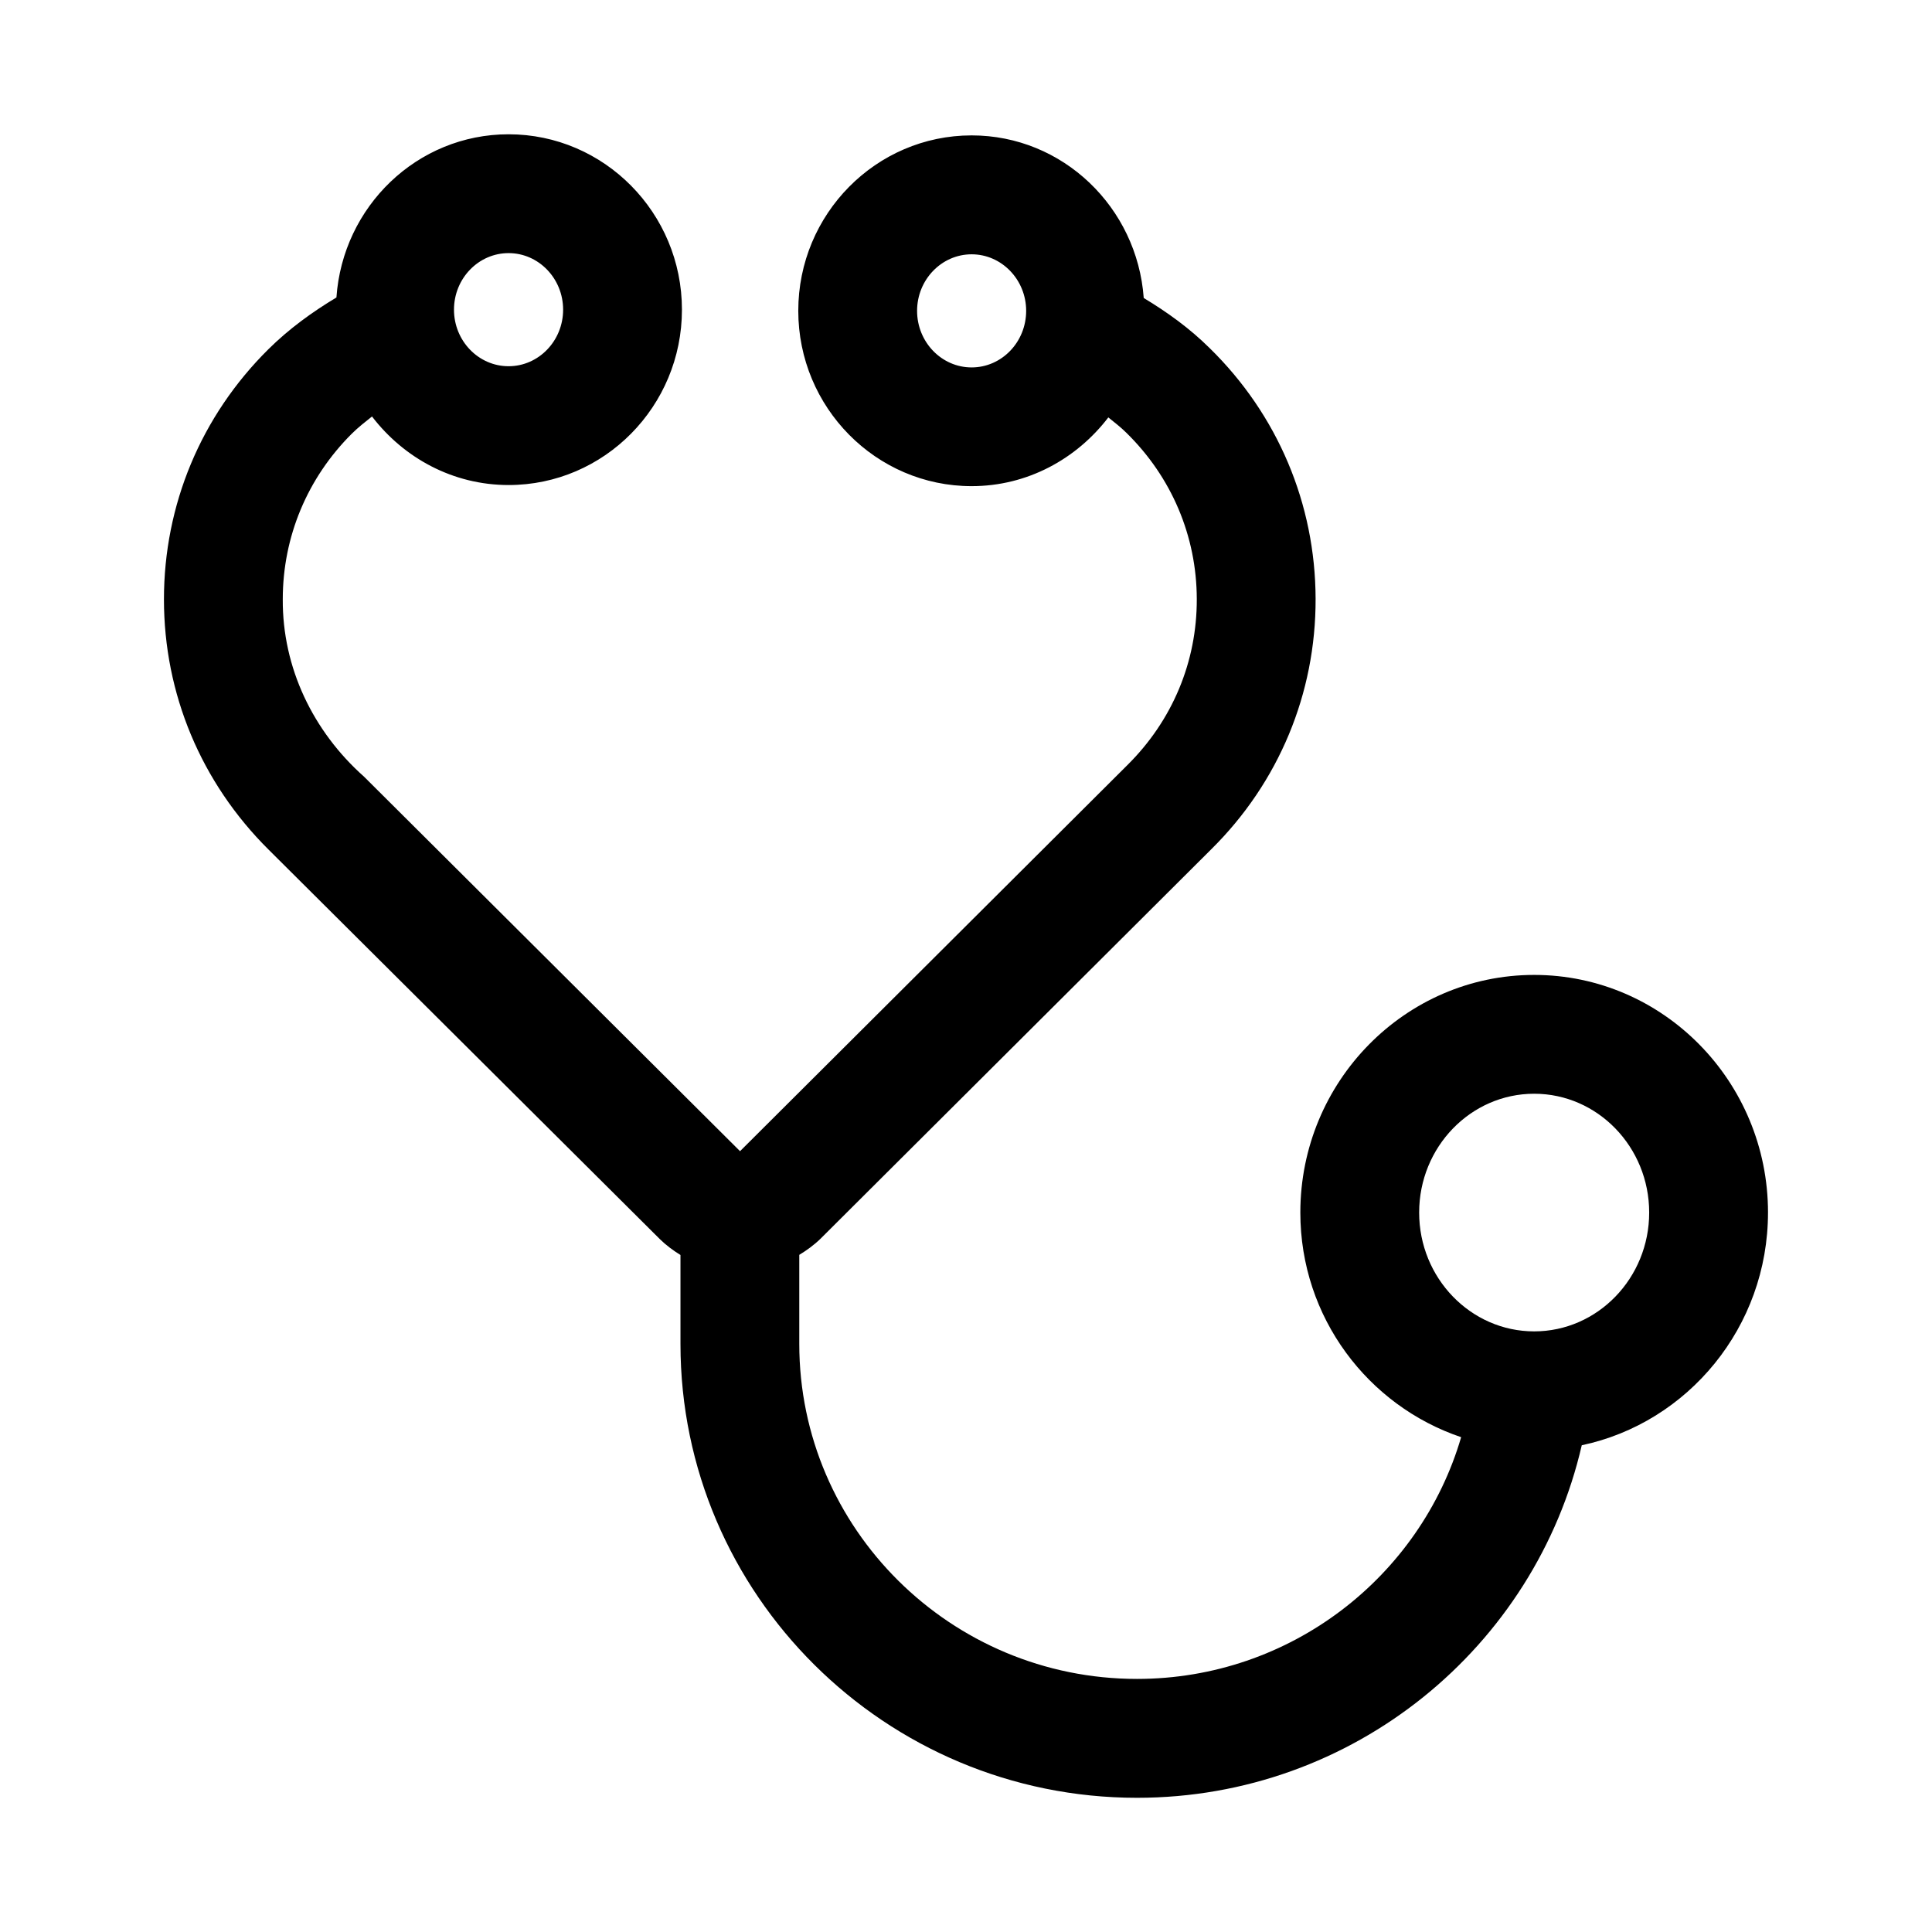 <?xml version="1.0" encoding="UTF-8"?>
<!-- Uploaded to: SVG Repo, www.svgrepo.com, Generator: SVG Repo Mixer Tools -->
<svg fill="#000000" width="800px" height="800px" version="1.1" viewBox="144 144 512 512" xmlns="http://www.w3.org/2000/svg">
 <path d="m612.54 465.34c0-34.73-27.805-62.977-61.969-62.977-34.164 0-61.969 28.246-61.969 62.977 0 27.82 17.965 51.215 42.617 59.527-10.812 36.953-45.199 64.062-85.898 64.062-49.344 0-89.504-39.816-89.504-88.766v-23.617c1.969-1.195 3.871-2.566 5.606-4.25l103.56-103.22c17.902-17.695 27.727-41.266 27.664-66.375-0.062-25.207-10.078-48.855-28.102-66.473-5.258-5.211-11.195-9.492-17.445-13.258-1.746-24.027-21.426-43.09-45.609-43.09-25.332 0-45.941 20.844-45.941 46.477 0 25.633 20.609 46.477 45.941 46.477 14.785 0 27.805-7.211 36.227-18.215 1.621 1.309 3.258 2.566 4.738 4.031 12.027 11.762 18.672 27.426 18.703 44.113 0.047 16.609-6.453 32.195-18.453 44.051l-102.59 102.26-99.645-99.25c-13.52-12.012-21.645-28.887-21.535-47.012 0-16.578 6.519-32.164 18.324-43.91 1.672-1.652 3.496-3.082 5.324-4.531 8.406 10.973 21.426 18.168 36.195 18.168 25.332 0 45.941-20.844 45.941-46.477 0-25.633-20.609-46.477-45.941-46.477-24.246 0-43.957 19.145-45.625 43.25-6.453 3.871-12.594 8.328-18.043 13.73-17.84 17.676-27.664 41.215-27.664 66.266 0 25.031 9.824 48.555 27.758 66.359l103.66 103.19c1.684 1.652 3.527 3.008 5.465 4.203v23.602c0 66.312 54.27 120.25 120.99 120.25 57.434 0 105.55-40.004 117.86-93.426 28.133-5.953 49.355-31.316 49.355-61.672zm-211.05-223.97c-7.965 0-14.453-6.723-14.453-14.988s6.488-14.988 14.453-14.988 14.453 6.723 14.453 14.988c-0.004 8.266-6.473 14.988-14.453 14.988zm-122.71-30.293c7.965 0 14.453 6.723 14.453 14.988s-6.488 14.988-14.453 14.988c-7.981 0-14.469-6.723-14.469-14.988s6.488-14.988 14.469-14.988zm271.79 285.75c-16.801 0-30.48-14.121-30.48-31.488 0-17.367 13.664-31.488 30.48-31.488 16.816 0 30.48 14.121 30.48 31.488 0 17.367-13.664 31.488-30.48 31.488z"/>
</svg>
